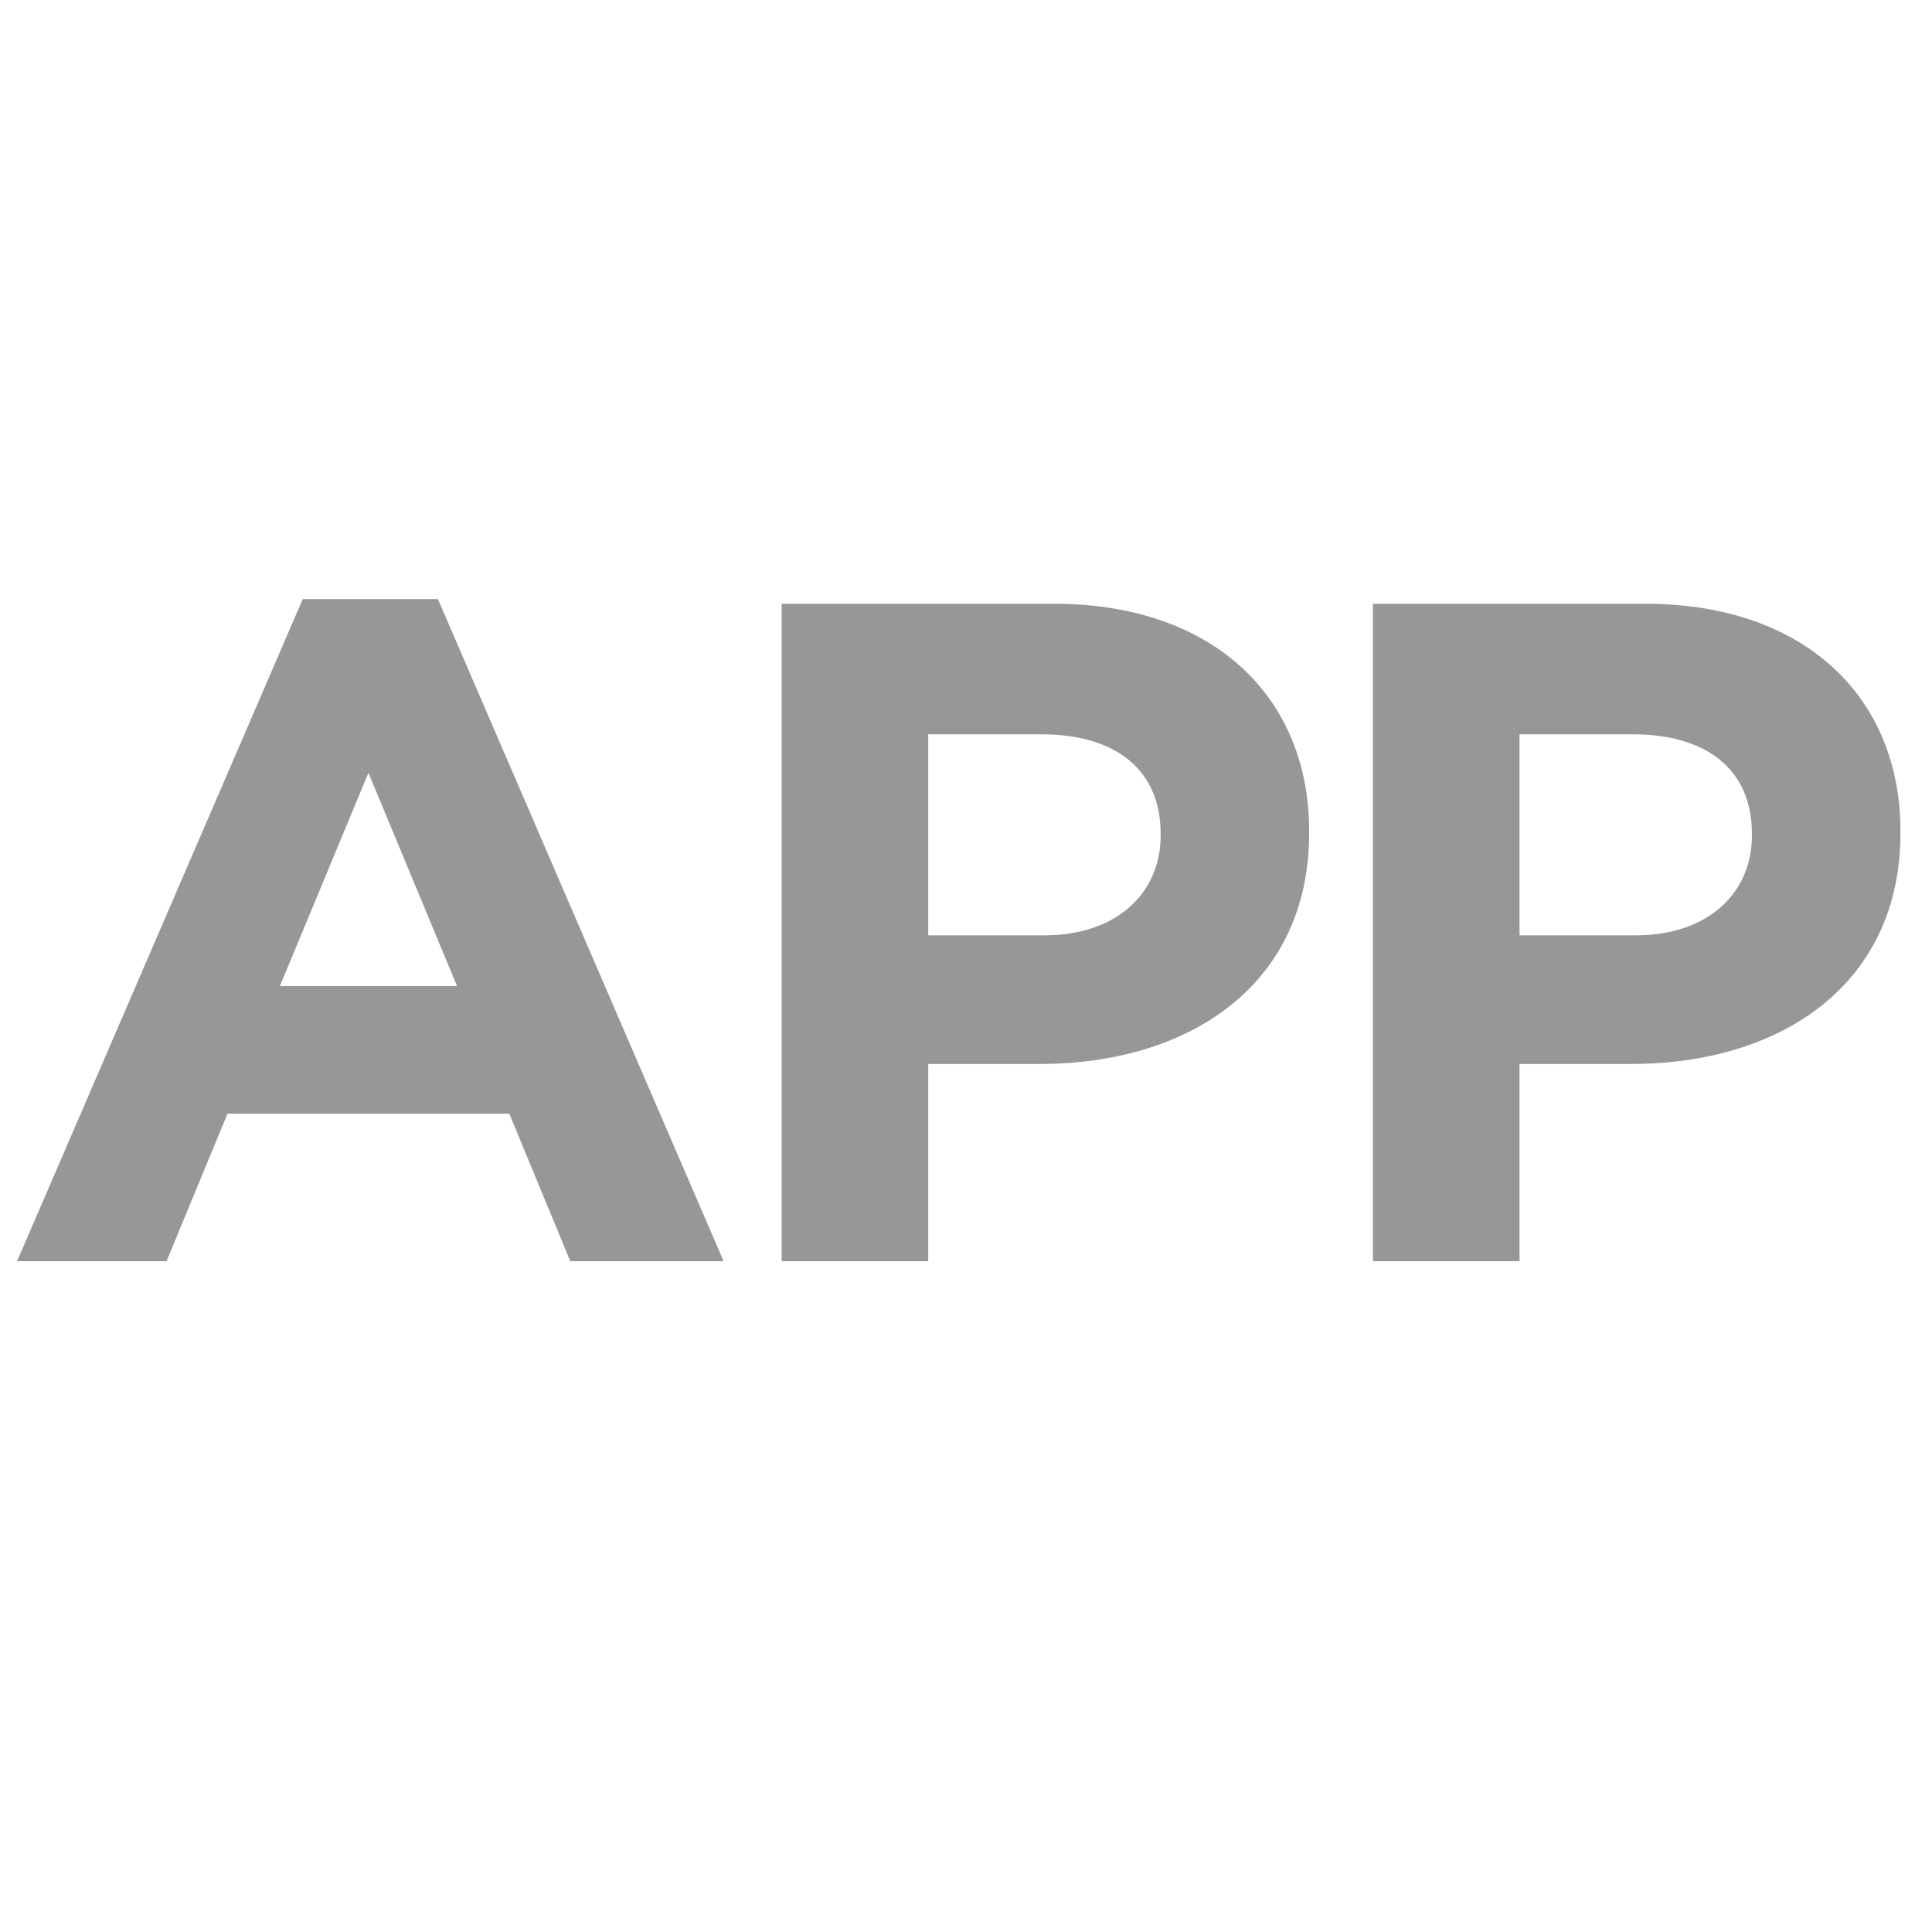 <?xml version="1.0" encoding="UTF-8"?>
<svg width="24px" height="24px" viewBox="0 0 24 24" version="1.1" xmlns="http://www.w3.org/2000/svg" xmlns:xlink="http://www.w3.org/1999/xlink">
    <title>app</title>
    <g id="footer" stroke="none" stroke-width="1" fill="none" fill-rule="evenodd">
        <g id="1920-pc-footer-弹窗-微博-hover" transform="translate(-240, -267)" fill="#979797" fill-rule="nonzero">
            <g id="社交媒体" transform="translate(240, 267)">
                <g id="suffix-app" transform="translate(0, 4)">
                    <rect id="矩形" opacity="0" x="2" y="0" width="17" height="17"></rect>
                    <g id="app2" transform="translate(0, 3.442)">
                        <g id="APP" transform="translate(0.212, 0)">
                            <path d="M0,8.225 L1.857,8.225 L2.614,6.393 L6.115,6.393 L6.872,8.225 L8.777,8.225 L5.228,0 L3.549,0 L0,8.225 Z M3.265,4.807 L4.365,2.158 L5.465,4.807 L3.265,4.807 Z" id="形状"></path>
                            <path d="M9.498,8.225 L11.319,8.225 L11.319,5.775 L12.703,5.775 C14.56,5.775 16.051,4.795 16.051,2.905 L16.051,2.882 C16.051,1.213 14.856,0.058 12.881,0.058 L9.498,0.058 L9.498,8.225 Z M11.319,4.177 L11.319,1.68 L12.727,1.68 C13.638,1.68 14.206,2.112 14.206,2.917 L14.206,2.94 C14.206,3.64 13.673,4.177 12.762,4.177 L11.319,4.177 Z" id="形状"></path>
                            <path d="M16.843,8.225 L18.664,8.225 L18.664,5.775 L20.048,5.775 C21.905,5.775 23.396,4.795 23.396,2.905 L23.396,2.882 C23.396,1.213 22.201,0.058 20.226,0.058 L16.843,0.058 L16.843,8.225 Z M18.664,4.177 L18.664,1.68 L20.072,1.68 C20.983,1.68 21.551,2.112 21.551,2.917 L21.551,2.94 C21.551,3.64 21.018,4.177 20.107,4.177 L18.664,4.177 Z" id="形状"></path>
                        </g>
                    </g>
                </g>
            </g>
        </g>
    </g>
</svg>